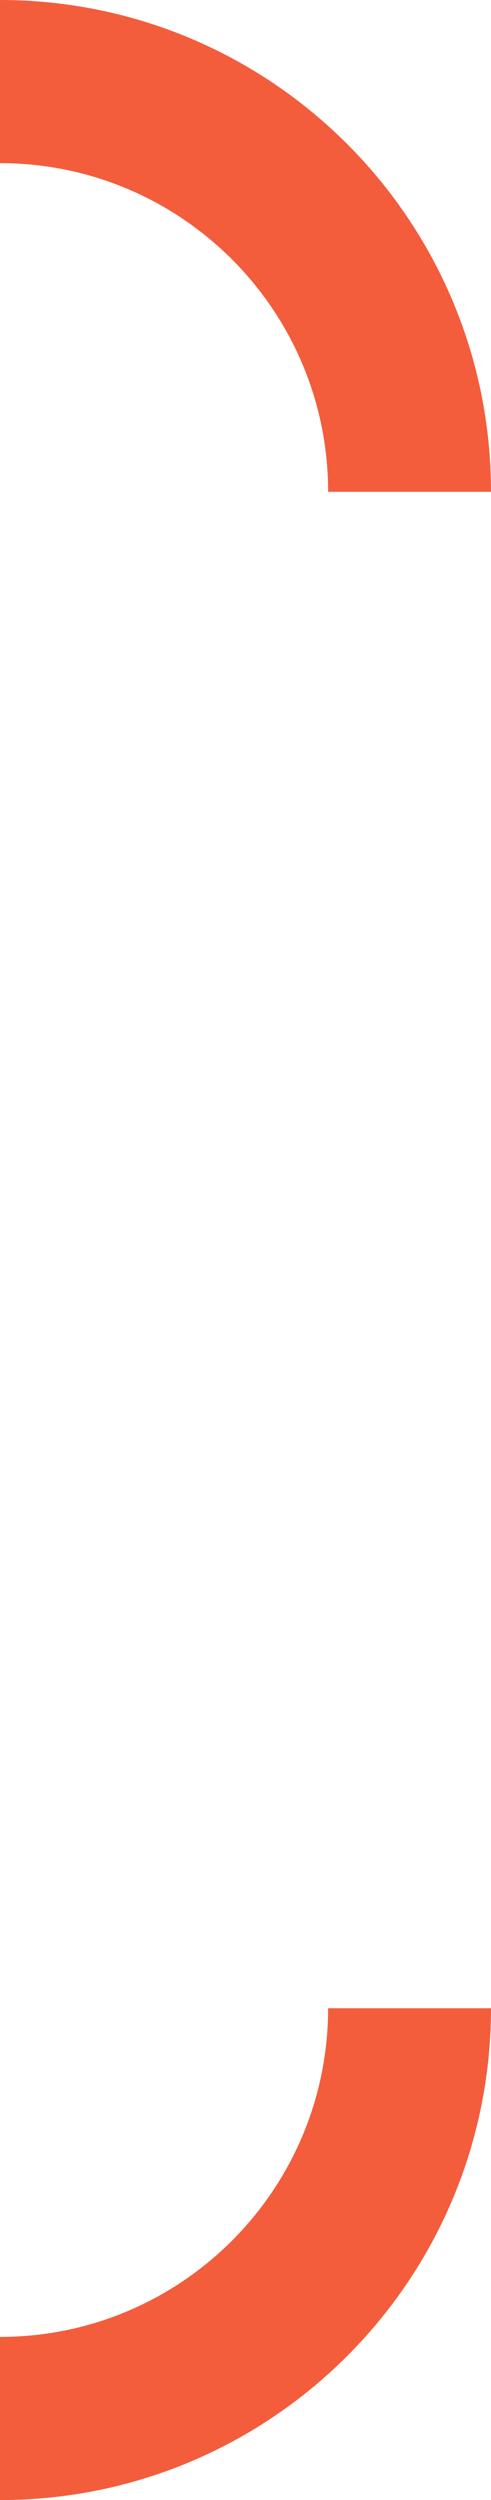 <?xml version="1.0" encoding="UTF-8"?> <svg xmlns="http://www.w3.org/2000/svg" width="12" height="61" viewBox="0 0 12 61" fill="none"><path d="M12 12C12 5.372 6.628 0 0 0V3.981C4.429 3.981 8.019 7.571 8.019 12H12Z" fill="#F35D3C"></path><path d="M12 49C12 55.627 6.628 61 0 61V57.019C4.429 57.019 8.019 53.429 8.019 49H12Z" fill="#F35D3C"></path></svg> 